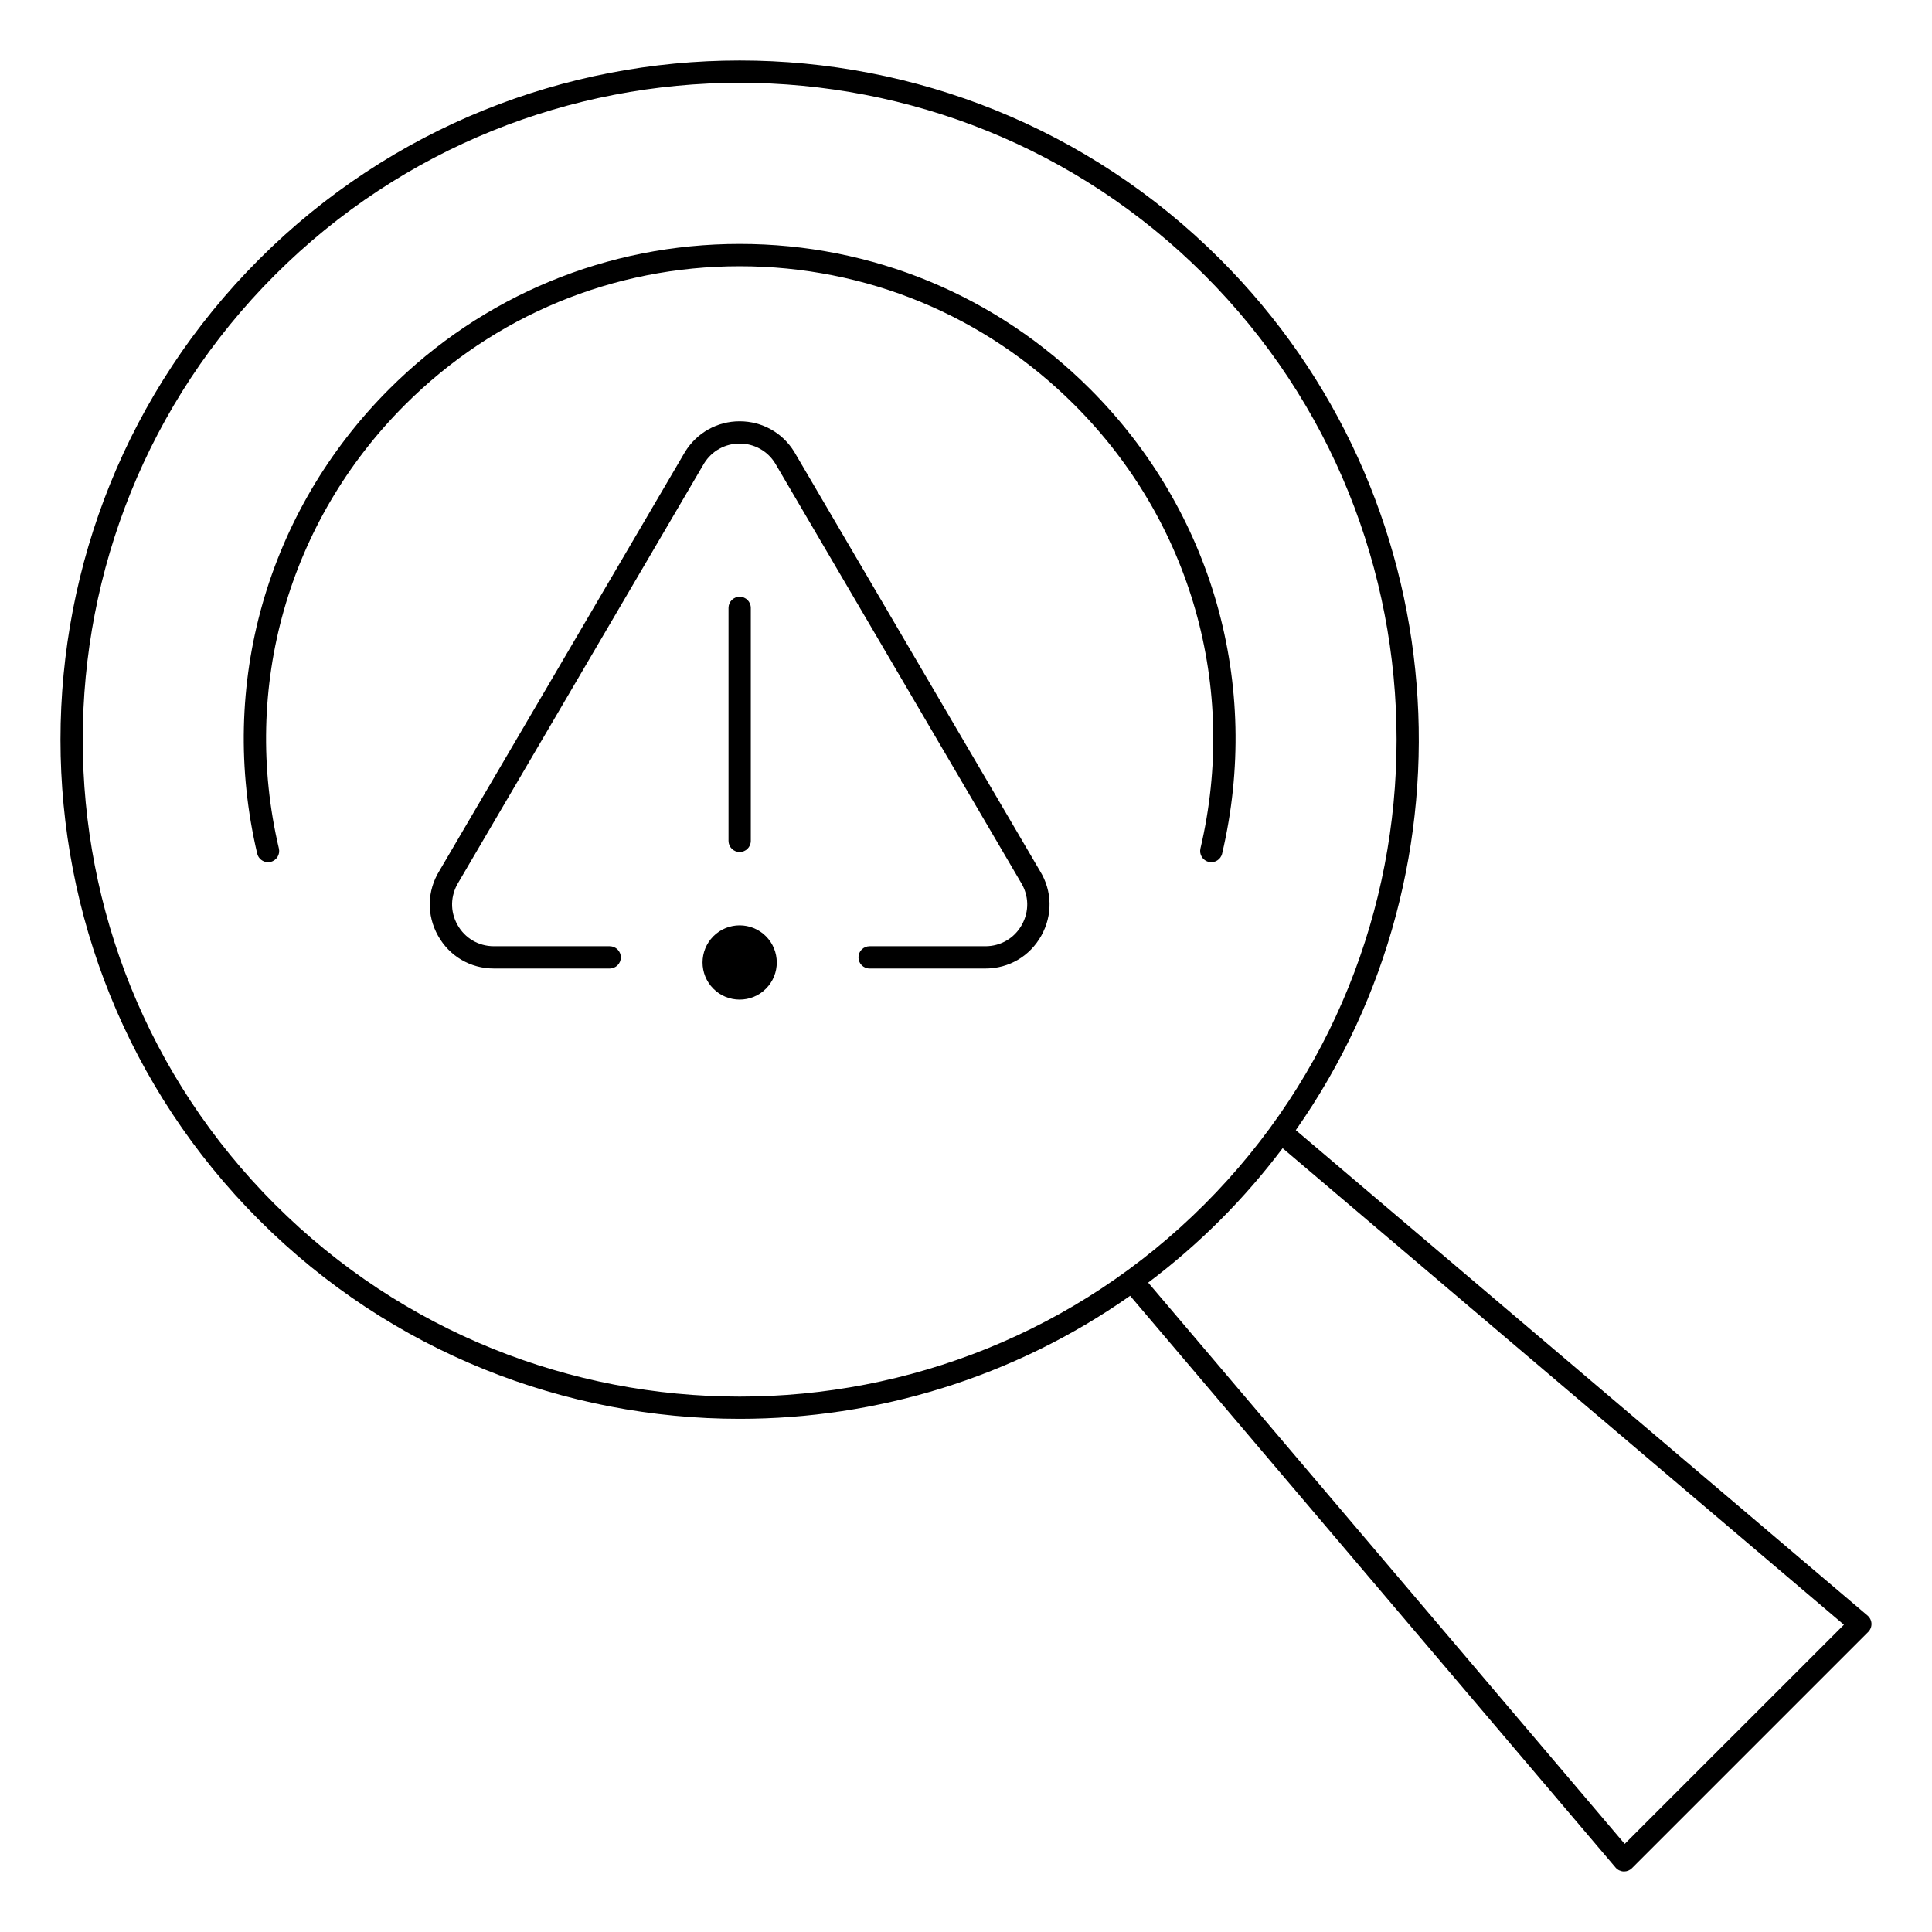 <?xml version="1.0" encoding="UTF-8"?>
<!-- Uploaded to: SVG Repo, www.svgrepo.com, Generator: SVG Repo Mixer Tools -->
<svg fill="#000000" width="800px" height="800px" version="1.1" viewBox="144 144 512 512" xmlns="http://www.w3.org/2000/svg">
 <g>
  <path d="m354.47 263.72c-3.113-5.055-8.516-8.07-14.453-8.07s-11.34 3.016-14.488 8.125l-65.086 111.01c-3.273 5.312-3.41 11.734-0.367 17.184s8.582 8.699 14.82 8.699h30.68c1.629 0 2.953-1.32 2.953-2.953 0-1.629-1.32-2.953-2.953-2.953h-30.68c-4.07 0-7.684-2.121-9.668-5.676-1.984-3.551-1.895-7.742 0.273-11.262l65.086-111.01c2.031-3.297 5.555-5.266 9.426-5.266s7.394 1.969 9.395 5.211l65.152 111.12c2.133 3.465 2.227 7.652 0.242 11.207-1.984 3.555-5.598 5.676-9.668 5.676h-30.68c-1.629 0-2.953 1.32-2.953 2.953 0 1.629 1.32 2.953 2.953 2.953h30.68c6.238 0 11.781-3.254 14.82-8.699 3.043-5.449 2.902-11.871-0.336-17.125z"/>
  <path d="m467.88 370.21c10.508-44.668-2.566-90.684-34.969-123.09-24.812-24.812-57.801-38.477-92.891-38.477-35.09 0-68.078 13.664-92.891 38.477-32.402 32.402-45.477 78.414-34.969 123.09 0.32 1.359 1.531 2.277 2.871 2.277 0.223 0 0.449-0.027 0.68-0.078 1.586-0.371 2.57-1.961 2.199-3.547-10.035-42.668 2.449-86.613 33.395-117.56 23.695-23.695 55.203-36.746 88.715-36.746s65.02 13.051 88.715 36.746c30.945 30.945 43.43 74.895 33.395 117.56-0.371 1.586 0.609 3.176 2.199 3.547 1.59 0.375 3.18-0.609 3.551-2.199z"/>
  <path d="m342.97 366.84v-61.742c0-1.629-1.32-2.953-2.953-2.953-1.629 0-2.953 1.32-2.953 2.953v61.742c0 1.629 1.32 2.953 2.953 2.953 1.633 0 2.953-1.32 2.953-2.953z"/>
  <path d="m333.06 392.11c-3.824 3.824-3.852 10.062 0 13.914 3.82 3.84 10.094 3.84 13.914 0 3.883-3.883 3.797-10.117 0-13.914-3.82-3.824-10.059-3.856-13.914 0z"/>
  <path d="m638.92 572.14-151.52-128.64c49.355-70.219 42.676-168.09-20.051-230.81-70.211-70.211-184.45-70.211-254.66 0-70.211 70.211-70.211 184.45 0 254.66 35.105 35.105 81.219 52.656 127.33 52.656 36.281 0 72.559-10.875 103.48-32.605l128.64 151.52c0.535 0.629 1.309 1.004 2.129 1.039 0.039 0.004 0.082 0.004 0.121 0.004 0.781 0 1.531-0.309 2.086-0.863l62.621-62.621c0.582-0.582 0.895-1.383 0.863-2.207s-0.41-1.594-1.039-2.129zm-422.06-108.96c-67.906-67.91-67.906-178.4 0-246.31 33.953-33.953 78.555-50.93 123.16-50.93 44.602 0 89.203 16.977 123.16 50.93 67.906 67.91 67.906 178.4 0 246.31-67.906 67.91-178.4 67.91-246.31 0zm357.7 169.48-126.28-148.75c6.641-5.004 13.02-10.516 19.066-16.562 6.047-6.047 11.559-12.426 16.562-19.066l148.75 126.29z"/>
 </g>
</svg>